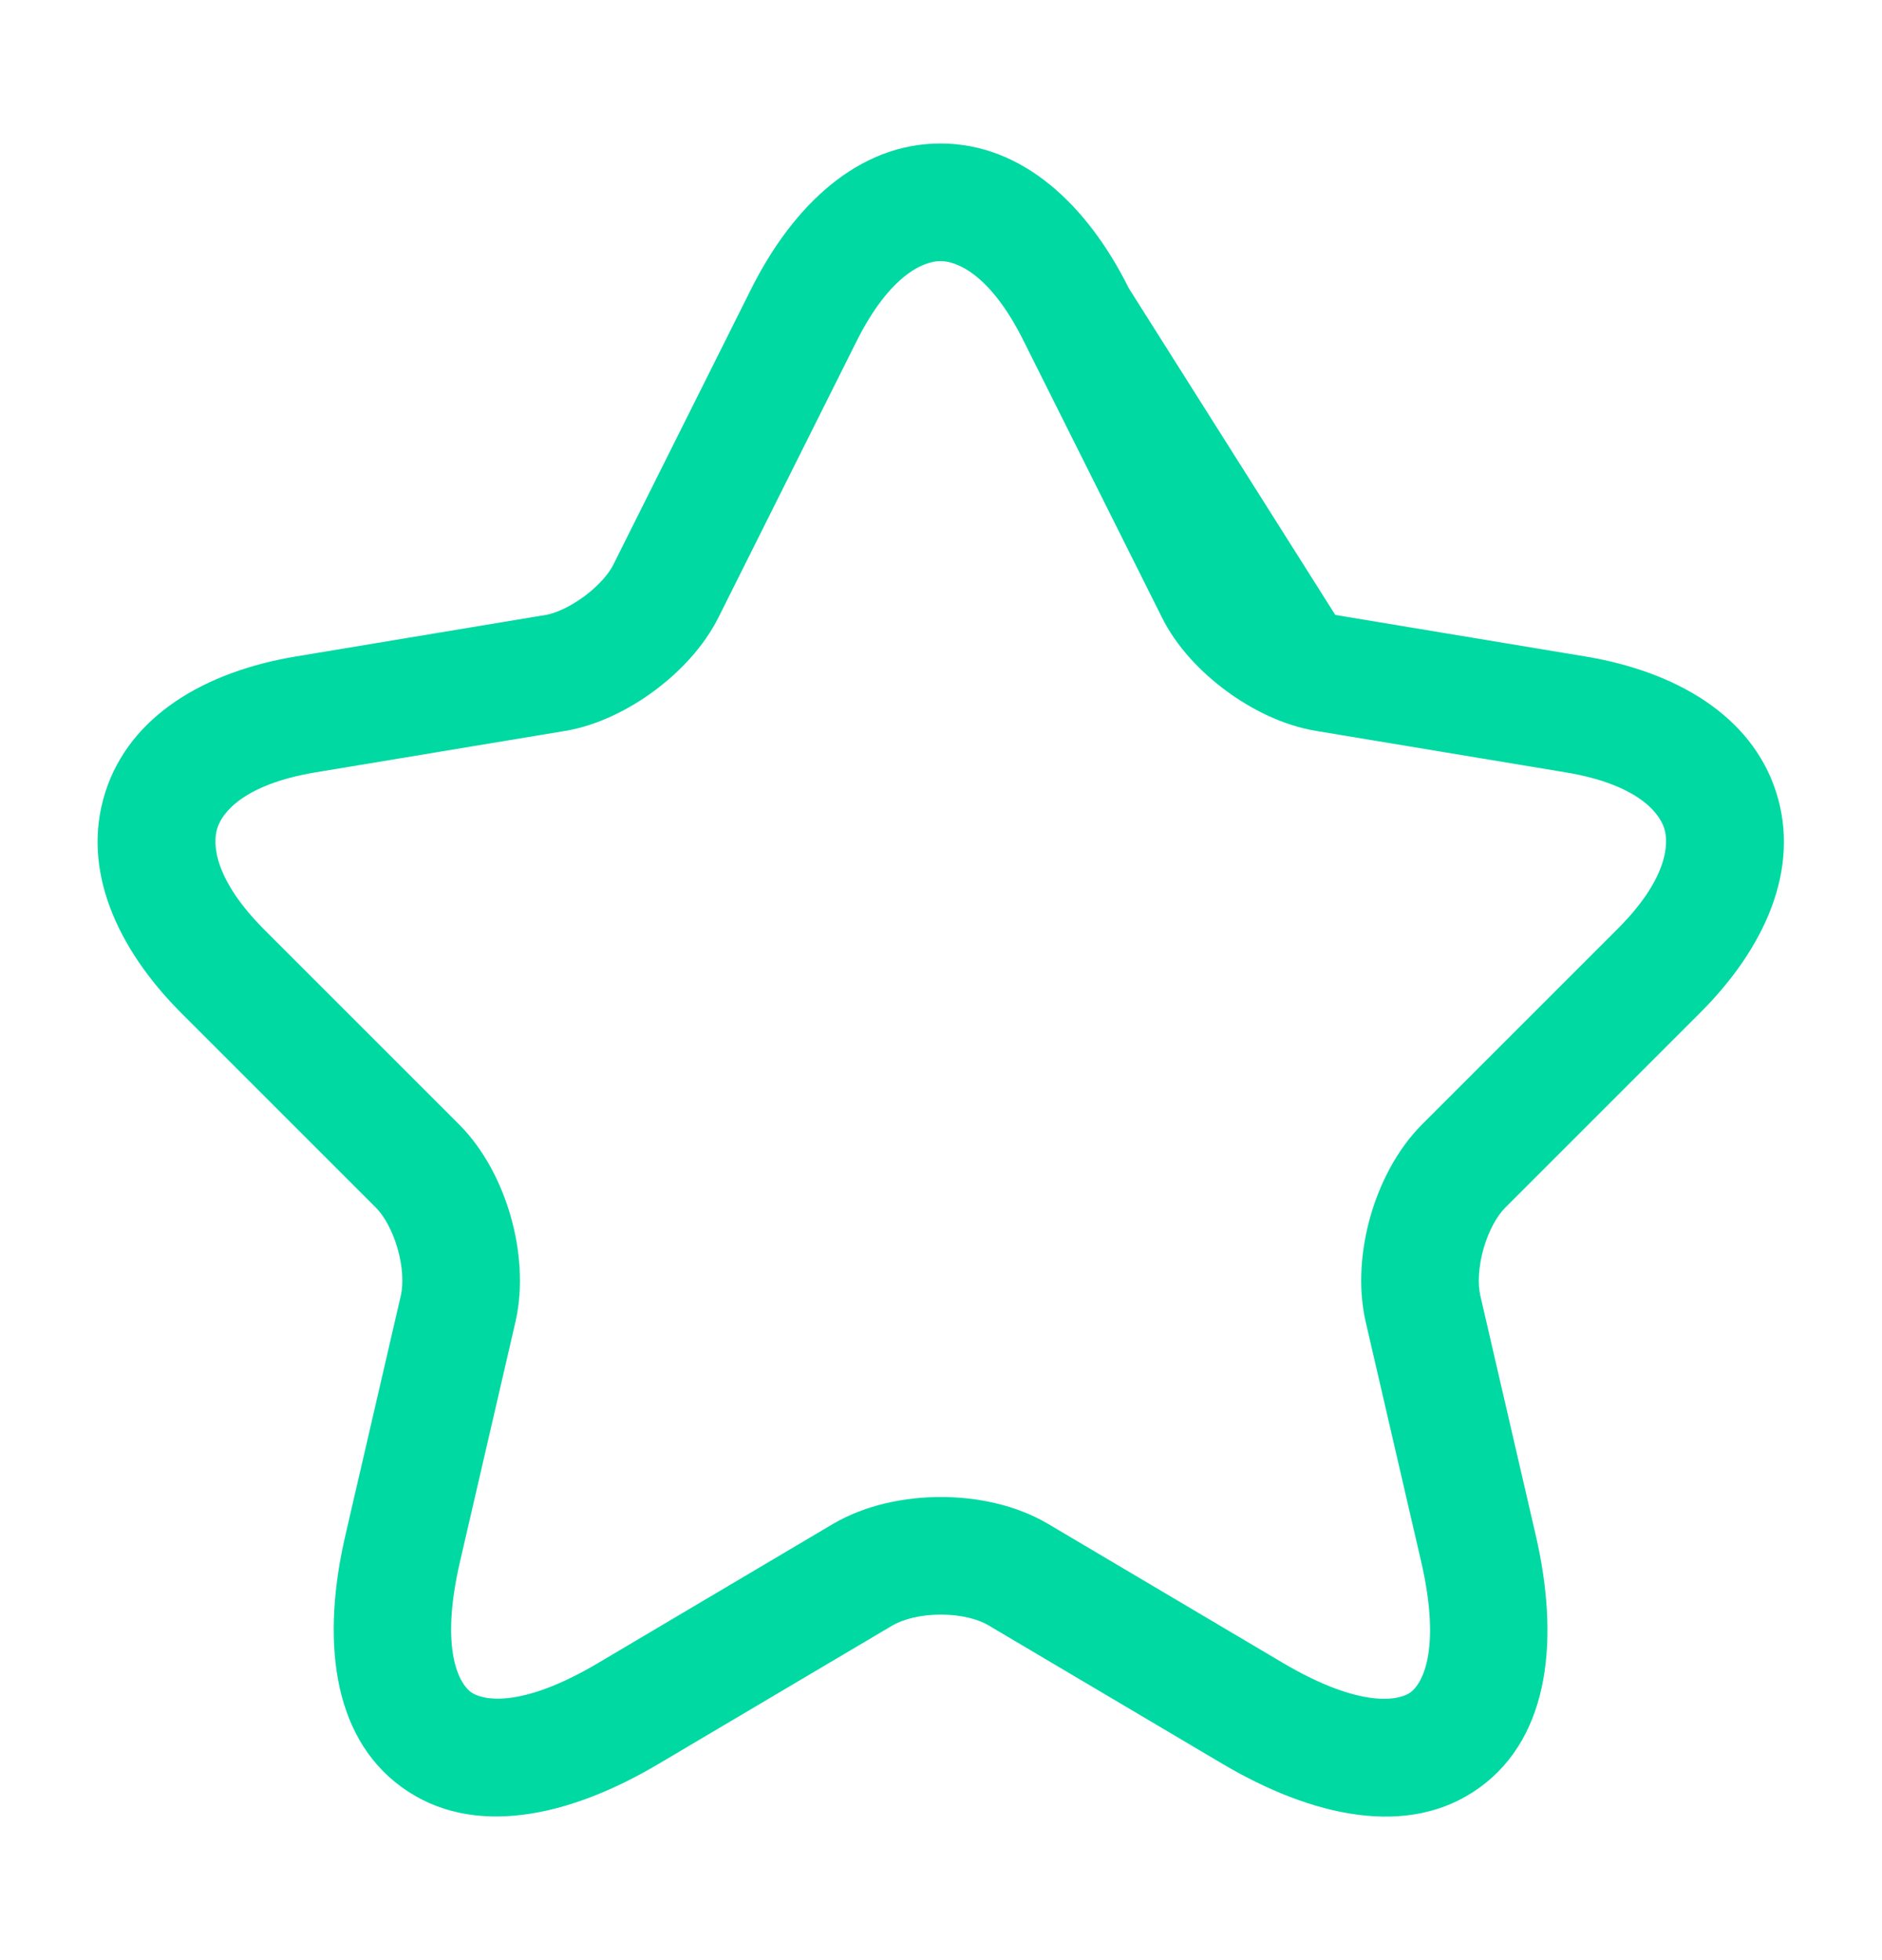 <svg width="24" height="25" viewBox="0 0 24 25" fill="none" xmlns="http://www.w3.org/2000/svg">
<g id="Icon">
<path id="Vector" fill-rule="evenodd" clip-rule="evenodd" d="M10.925 4.349C10.925 4.35 10.925 4.349 10.925 4.349L9.167 7.865C8.979 8.246 8.666 8.572 8.345 8.81C8.023 9.049 7.622 9.252 7.21 9.322L7.208 9.322L4.018 9.852C4.018 9.852 4.018 9.852 4.018 9.852C3.128 10.001 2.838 10.351 2.772 10.561C2.704 10.771 2.738 11.225 3.375 11.862L5.855 14.342C6.177 14.665 6.393 15.096 6.512 15.511C6.631 15.927 6.675 16.405 6.576 16.847L6.575 16.852L5.865 19.922C5.601 21.064 5.868 21.481 6.004 21.581C6.141 21.68 6.621 21.808 7.632 21.208L10.627 19.434C11.043 19.192 11.541 19.093 11.998 19.093C12.454 19.093 12.953 19.192 13.367 19.437C13.367 19.437 13.367 19.437 13.367 19.437L16.356 21.207C16.356 21.207 16.356 21.207 16.356 21.207C17.375 21.809 17.855 21.682 17.989 21.584C18.122 21.487 18.389 21.073 18.124 19.921L17.413 16.847C17.314 16.405 17.358 15.927 17.477 15.511C17.596 15.096 17.812 14.665 18.134 14.342L20.614 11.862L20.616 11.86C21.257 11.224 21.289 10.771 21.222 10.562C21.154 10.352 20.862 10.001 19.972 9.852C19.971 9.852 19.972 9.852 19.972 9.852L16.782 9.322C16.365 9.253 15.962 9.051 15.637 8.811C15.313 8.572 15 8.247 14.813 7.866L13.053 4.347C12.632 3.501 12.205 3.33 11.993 3.33C11.781 3.33 11.35 3.503 10.925 4.349ZM14.396 3.678C13.867 2.614 13.039 1.83 11.993 1.83C10.948 1.83 10.119 2.613 9.584 3.676L7.824 7.197L7.821 7.203C7.768 7.311 7.642 7.464 7.452 7.605C7.262 7.746 7.078 7.823 6.96 7.843C6.96 7.843 6.959 7.843 6.959 7.843L3.772 8.373C2.622 8.564 1.656 9.124 1.343 10.104C1.03 11.084 1.491 12.1 2.314 12.923L4.794 15.403C4.892 15.501 5.001 15.684 5.07 15.924C5.138 16.162 5.144 16.378 5.113 16.517C5.113 16.517 5.113 16.518 5.113 16.518L4.404 19.584C4.404 19.584 4.404 19.584 4.404 19.584C4.108 20.861 4.211 22.129 5.12 22.792C6.029 23.455 7.268 23.168 8.397 22.498L11.382 20.731C11.382 20.73 11.383 20.73 11.384 20.73C11.518 20.652 11.739 20.593 11.998 20.593C12.26 20.593 12.476 20.653 12.602 20.728L15.592 22.498C16.723 23.166 17.964 23.458 18.873 22.796C19.782 22.133 19.88 20.862 19.585 19.584L18.876 16.518C18.876 16.518 18.876 16.517 18.876 16.517C18.846 16.378 18.851 16.162 18.919 15.924C18.988 15.684 19.097 15.501 19.195 15.403L21.673 12.925C21.674 12.924 21.674 12.924 21.674 12.924C22.502 12.101 22.965 11.084 22.65 10.103C22.335 9.123 21.367 8.564 20.218 8.373L17.028 7.843C17.028 7.843 17.028 7.843 17.028 7.843M14.396 3.678C14.396 3.678 14.396 3.678 14.396 3.678V3.678Z" fill="#00D9A2"/>
</g>
</svg>
